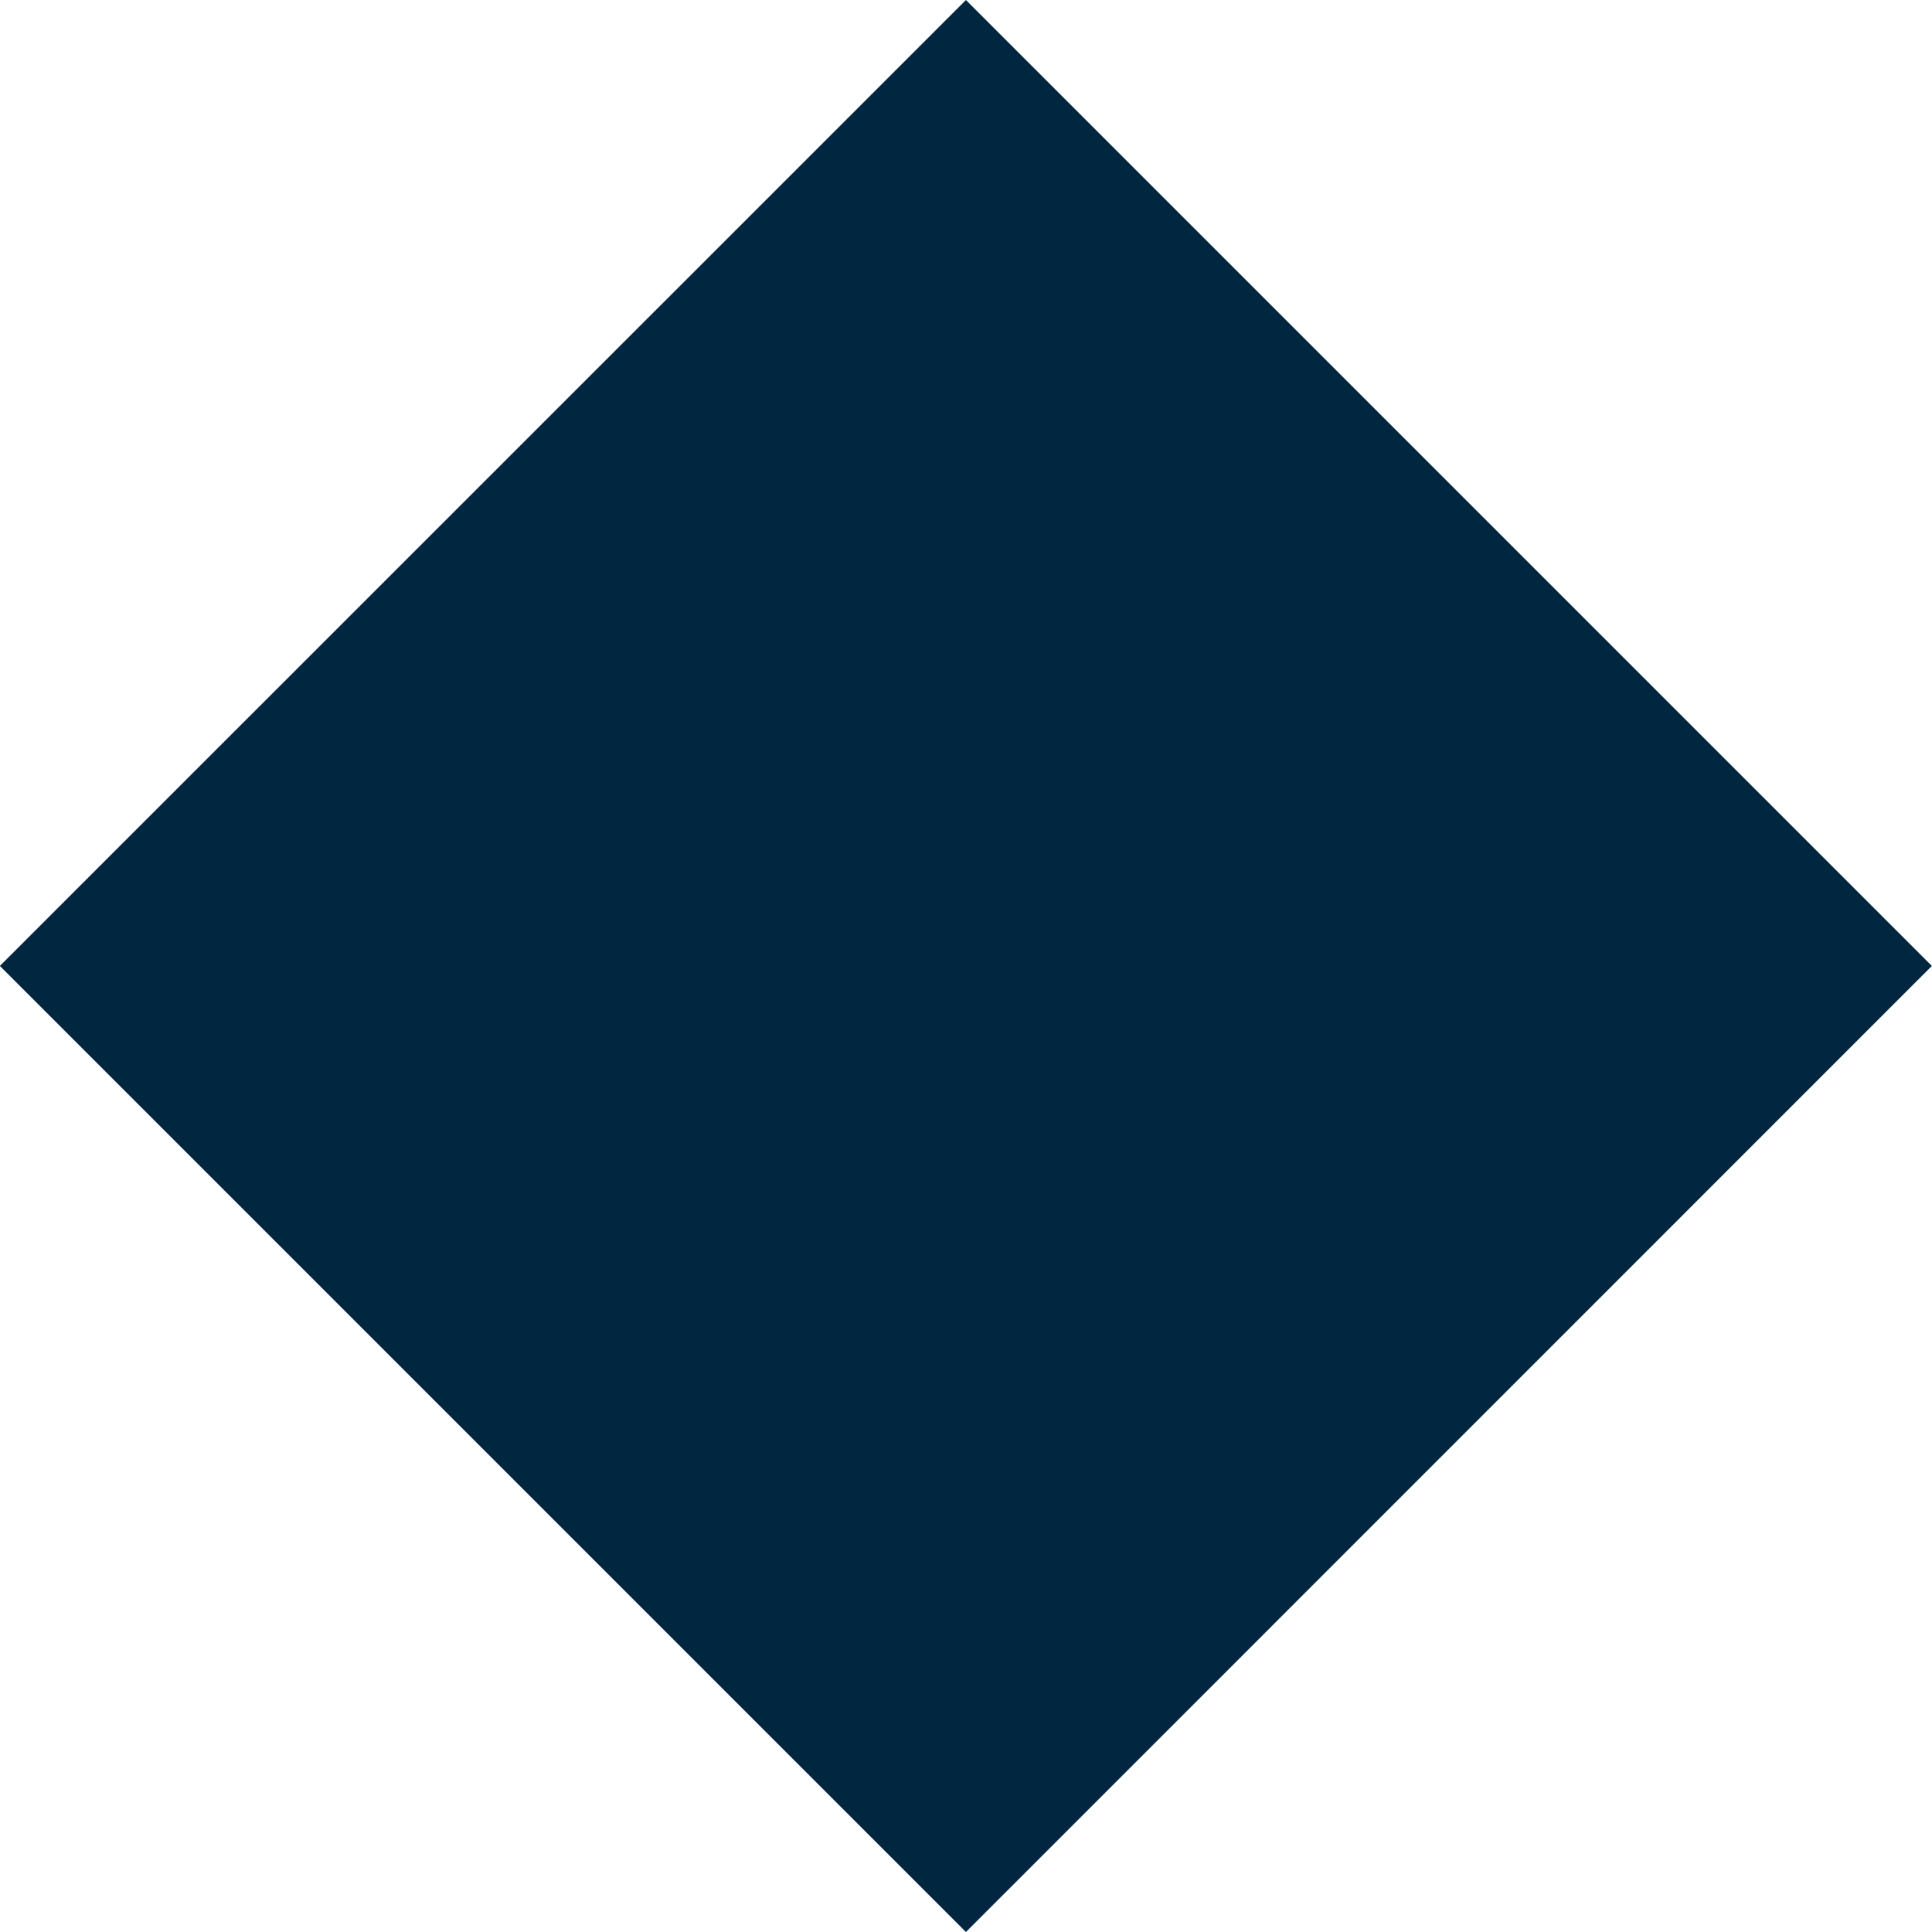 <svg xmlns="http://www.w3.org/2000/svg" width="156.59" height="156.59" viewBox="0 0 156.59 156.59">
  <defs>
    <style>
      .cls-1 {
        fill: #002640;
        fill-rule: evenodd;
      }
    </style>
  </defs>
  <path id="square_l.svg" class="cls-1" d="M1321.4,4039.32l78.3-78.29,78.29,78.29-78.29,78.3Z" transform="translate(-1321.41 -3961.03)"/>
</svg>
